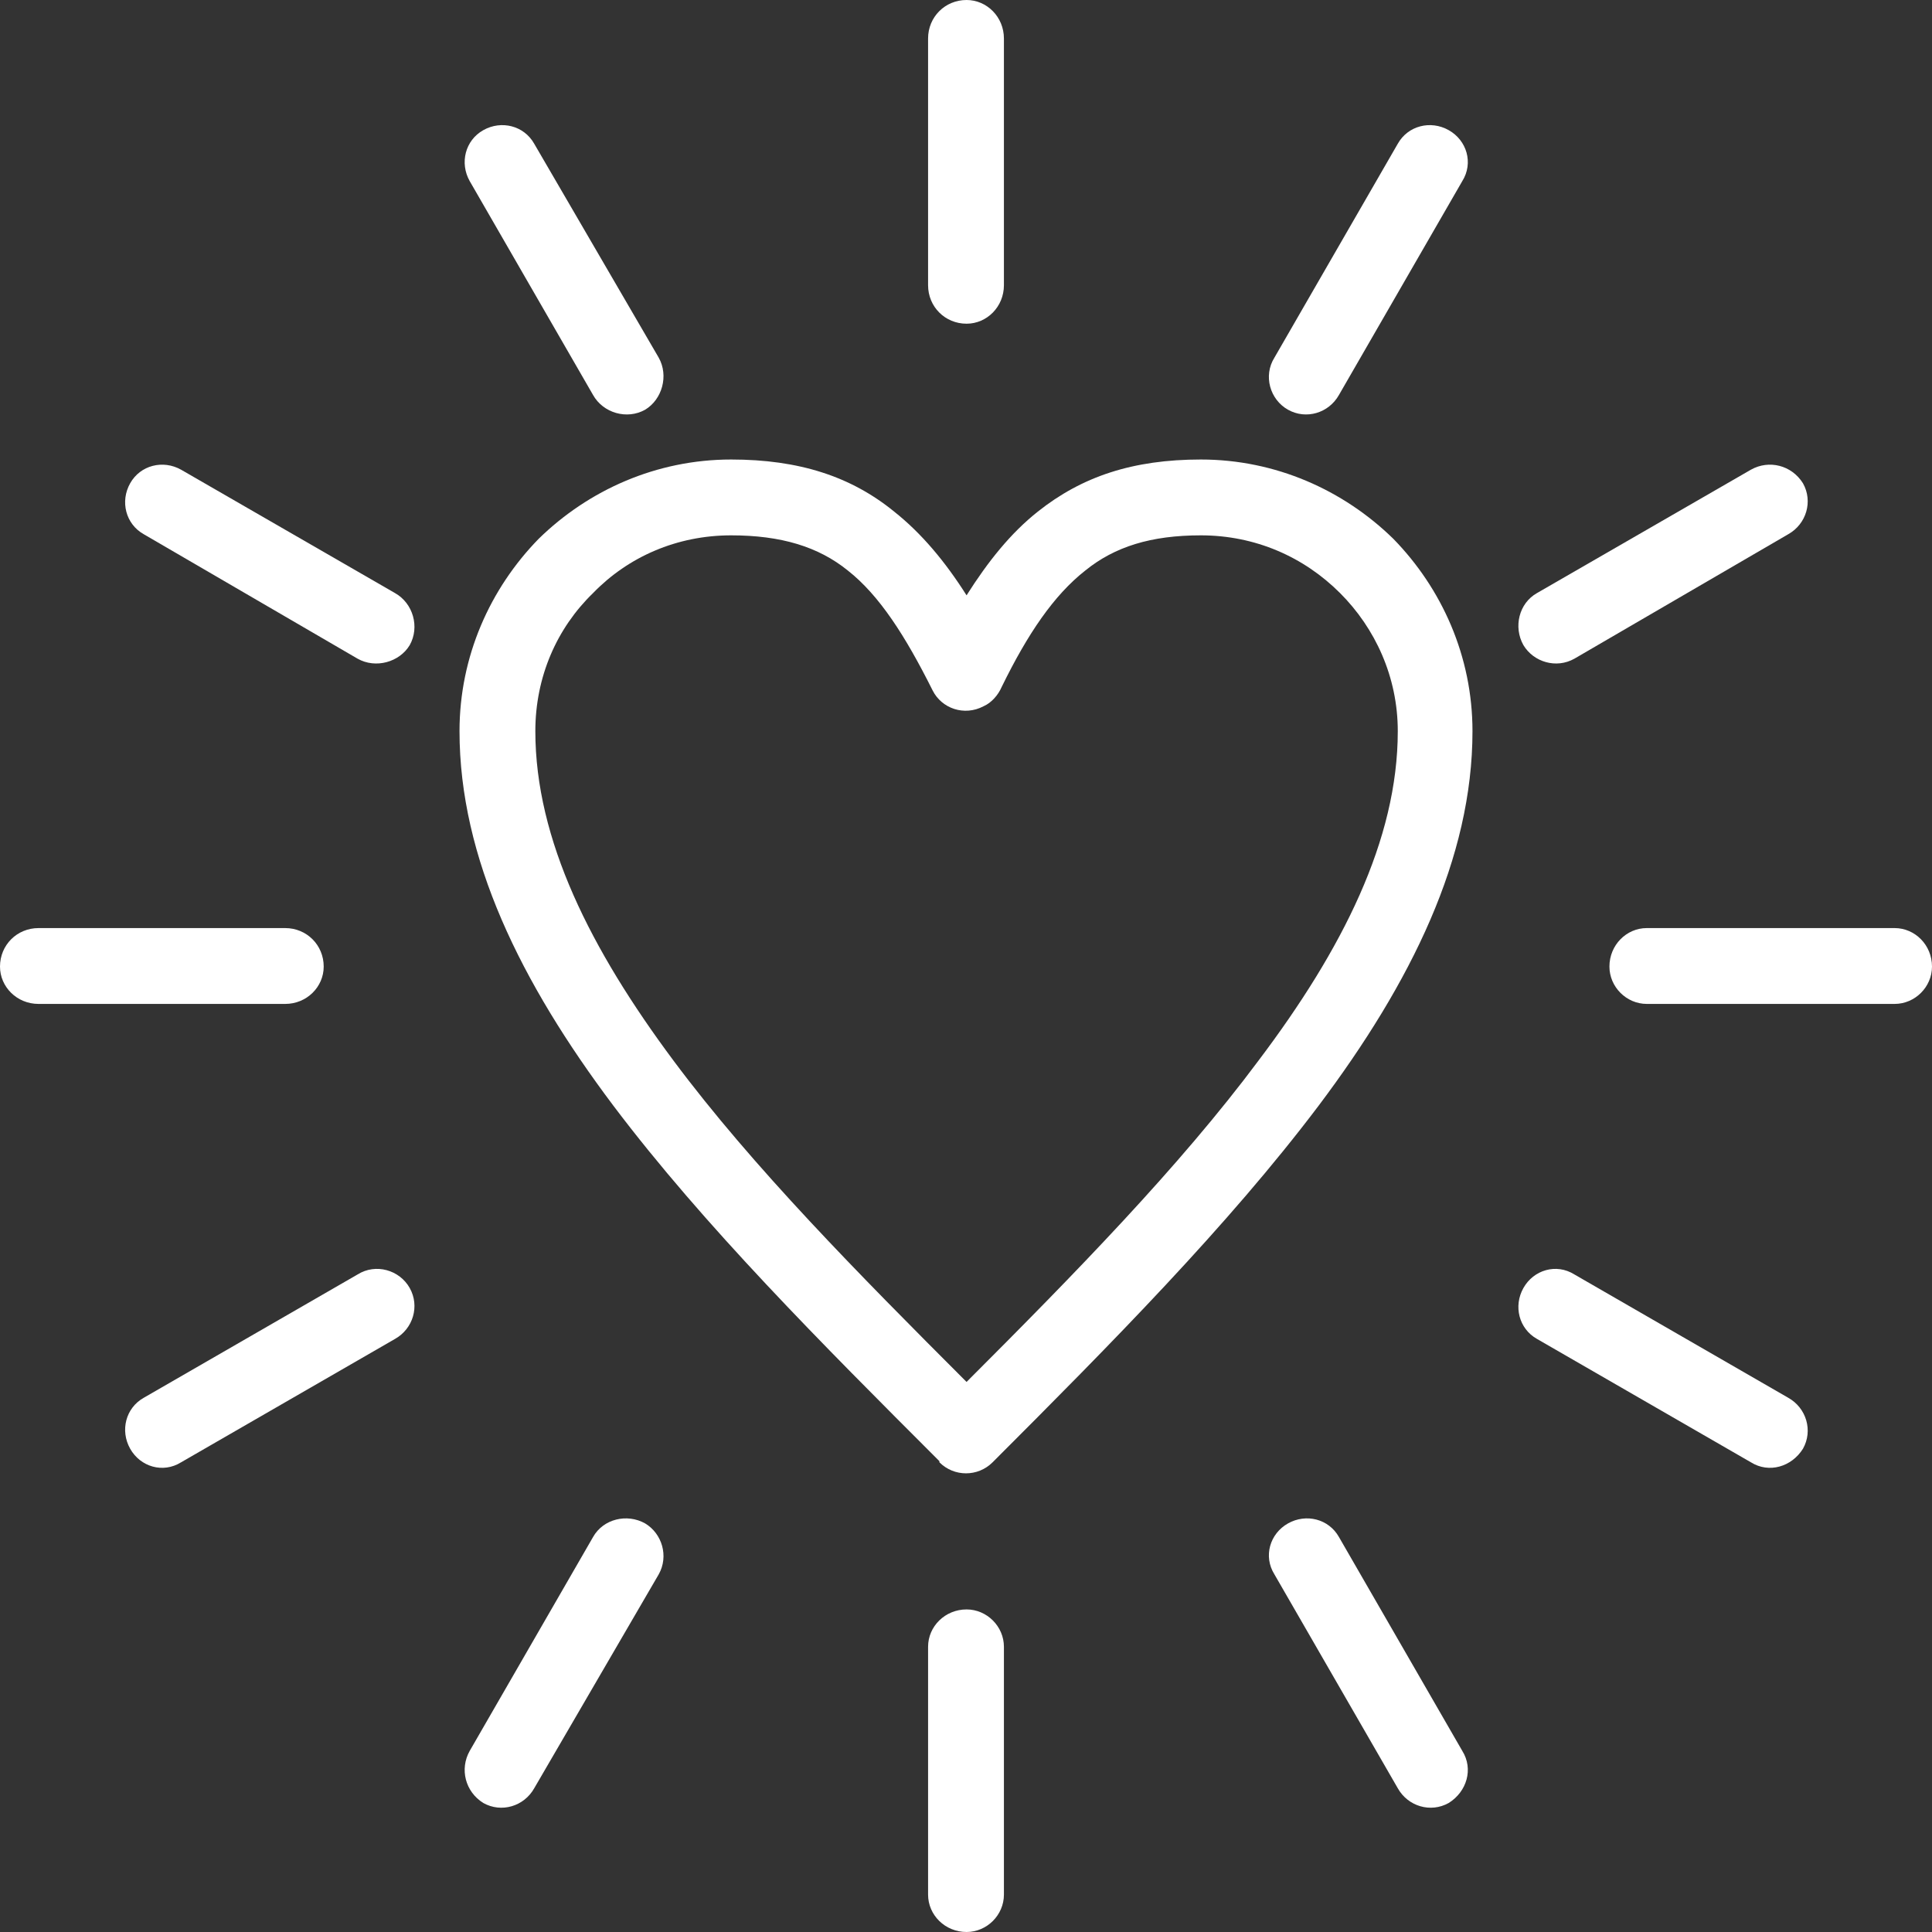 <?xml version="1.0" encoding="UTF-8" standalone="no"?><svg xmlns="http://www.w3.org/2000/svg" xmlns:xlink="http://www.w3.org/1999/xlink" clip-rule="evenodd" fill="#ffffff" fill-rule="evenodd" height="1707" image-rendering="optimizeQuality" preserveAspectRatio="xMidYMid meet" shape-rendering="geometricPrecision" text-rendering="geometricPrecision" version="1" viewBox="313.0 313.0 1707.0 1707.0" width="1707" zoomAndPan="magnify"><rect x="313.0" y="313.0" width="1707.0" height="1707.0" fill="#333333" stroke="none"/><g><g fill-rule="nonzero" id="change1_1"><path d="M1167 839c19,-30 39,-55 63,-74 39,-31 84,-46 144,-46 66,0 126,27 170,70 43,44 70,104 70,170 0,112 -54,222 -136,331 -80,106 -184,211 -288,315l-23 -24 23 24c-13,13 -34,13 -47,0l0 -1c-104,-104 -208,-208 -288,-314 -82,-109 -136,-219 -136,-331 0,-66 27,-126 70,-170 44,-43 104,-70 170,-70 60,0 106,15 144,46 24,19 45,44 64,74zm105 -22c-28,22 -51,56 -74,103 -3,7 -9,14 -16,17 -17,9 -37,2 -45,-14l0 0c-24,-48 -47,-84 -75,-106 -26,-21 -59,-31 -103,-31 -48,0 -91,19 -122,51 -32,31 -51,74 -51,122 0,96 49,193 122,291 70,94 164,189 259,284 95,-95 188,-190 258,-284 74,-98 123,-195 123,-291 0,-48 -20,-91 -51,-122 -32,-32 -75,-51 -123,-51 -44,0 -76,10 -102,31z"/><path d="M1200 347c0,-19 -15,-34 -33,-34 -19,0 -34,15 -34,34l0 218c0,19 15,34 34,34 18,0 33,-15 33,-34l0 -218z"/><path d="M1605 473c10,-16 4,-36 -12,-45 -16,-9 -36,-4 -45,12l-109 189c-10,16 -4,37 12,46 16,9 36,3 45,-13l109 -189z"/><path d="M1893 785c16,-9 22,-29 13,-45 -10,-16 -30,-21 -46,-12l-189 109c-16,9 -21,30 -12,46 9,15 29,21 45,12l189 -110z"/><path d="M1987 1200c18,0 33,-15 33,-33 0,-19 -15,-34 -33,-34l-219 0c-18,0 -33,15 -33,34 0,18 15,33 33,33l219 0z"/><path d="M1860 1605c16,10 36,4 46,-12 9,-16 3,-36 -13,-45l-189 -109c-16,-10 -36,-4 -45,12 -9,16 -4,36 12,45l189 109z"/><path d="M1548 1893c9,16 29,22 45,13 16,-10 22,-30 12,-46l-109 -189c-9,-16 -29,-21 -45,-12 -16,9 -22,29 -12,45l109 189z"/><path d="M1133 1987c0,18 15,33 34,33 18,0 33,-15 33,-33l0 -219c0,-18 -15,-33 -33,-33 -19,0 -34,15 -34,33l0 219z"/><path d="M728 1860c-9,16 -4,36 12,46 16,9 36,3 45,-13l110 -189c9,-16 3,-36 -12,-45 -16,-9 -37,-4 -46,12l-109 189z"/><path d="M440 1548c-16,9 -21,29 -12,45 9,16 29,22 45,12l189 -109c16,-9 22,-29 13,-45 -9,-16 -30,-22 -46,-12l-189 109z"/><path d="M347 1133c-19,0 -34,15 -34,34 0,18 15,33 34,33l218 0c19,0 34,-15 34,-33 0,-19 -15,-34 -34,-34l-218 0z"/><path d="M473 728c-16,-9 -36,-4 -45,12 -9,16 -4,36 12,45l189 110c16,9 37,3 46,-12 9,-16 3,-37 -13,-46l-189 -109z"/><path d="M785 440c-9,-16 -29,-21 -45,-12 -16,9 -21,29 -12,45l109 189c9,16 30,22 46,13 15,-9 21,-30 12,-46l-110 -189z"/></g></g><path d="M0 0H2333V2333H0z" fill="none"/></svg>